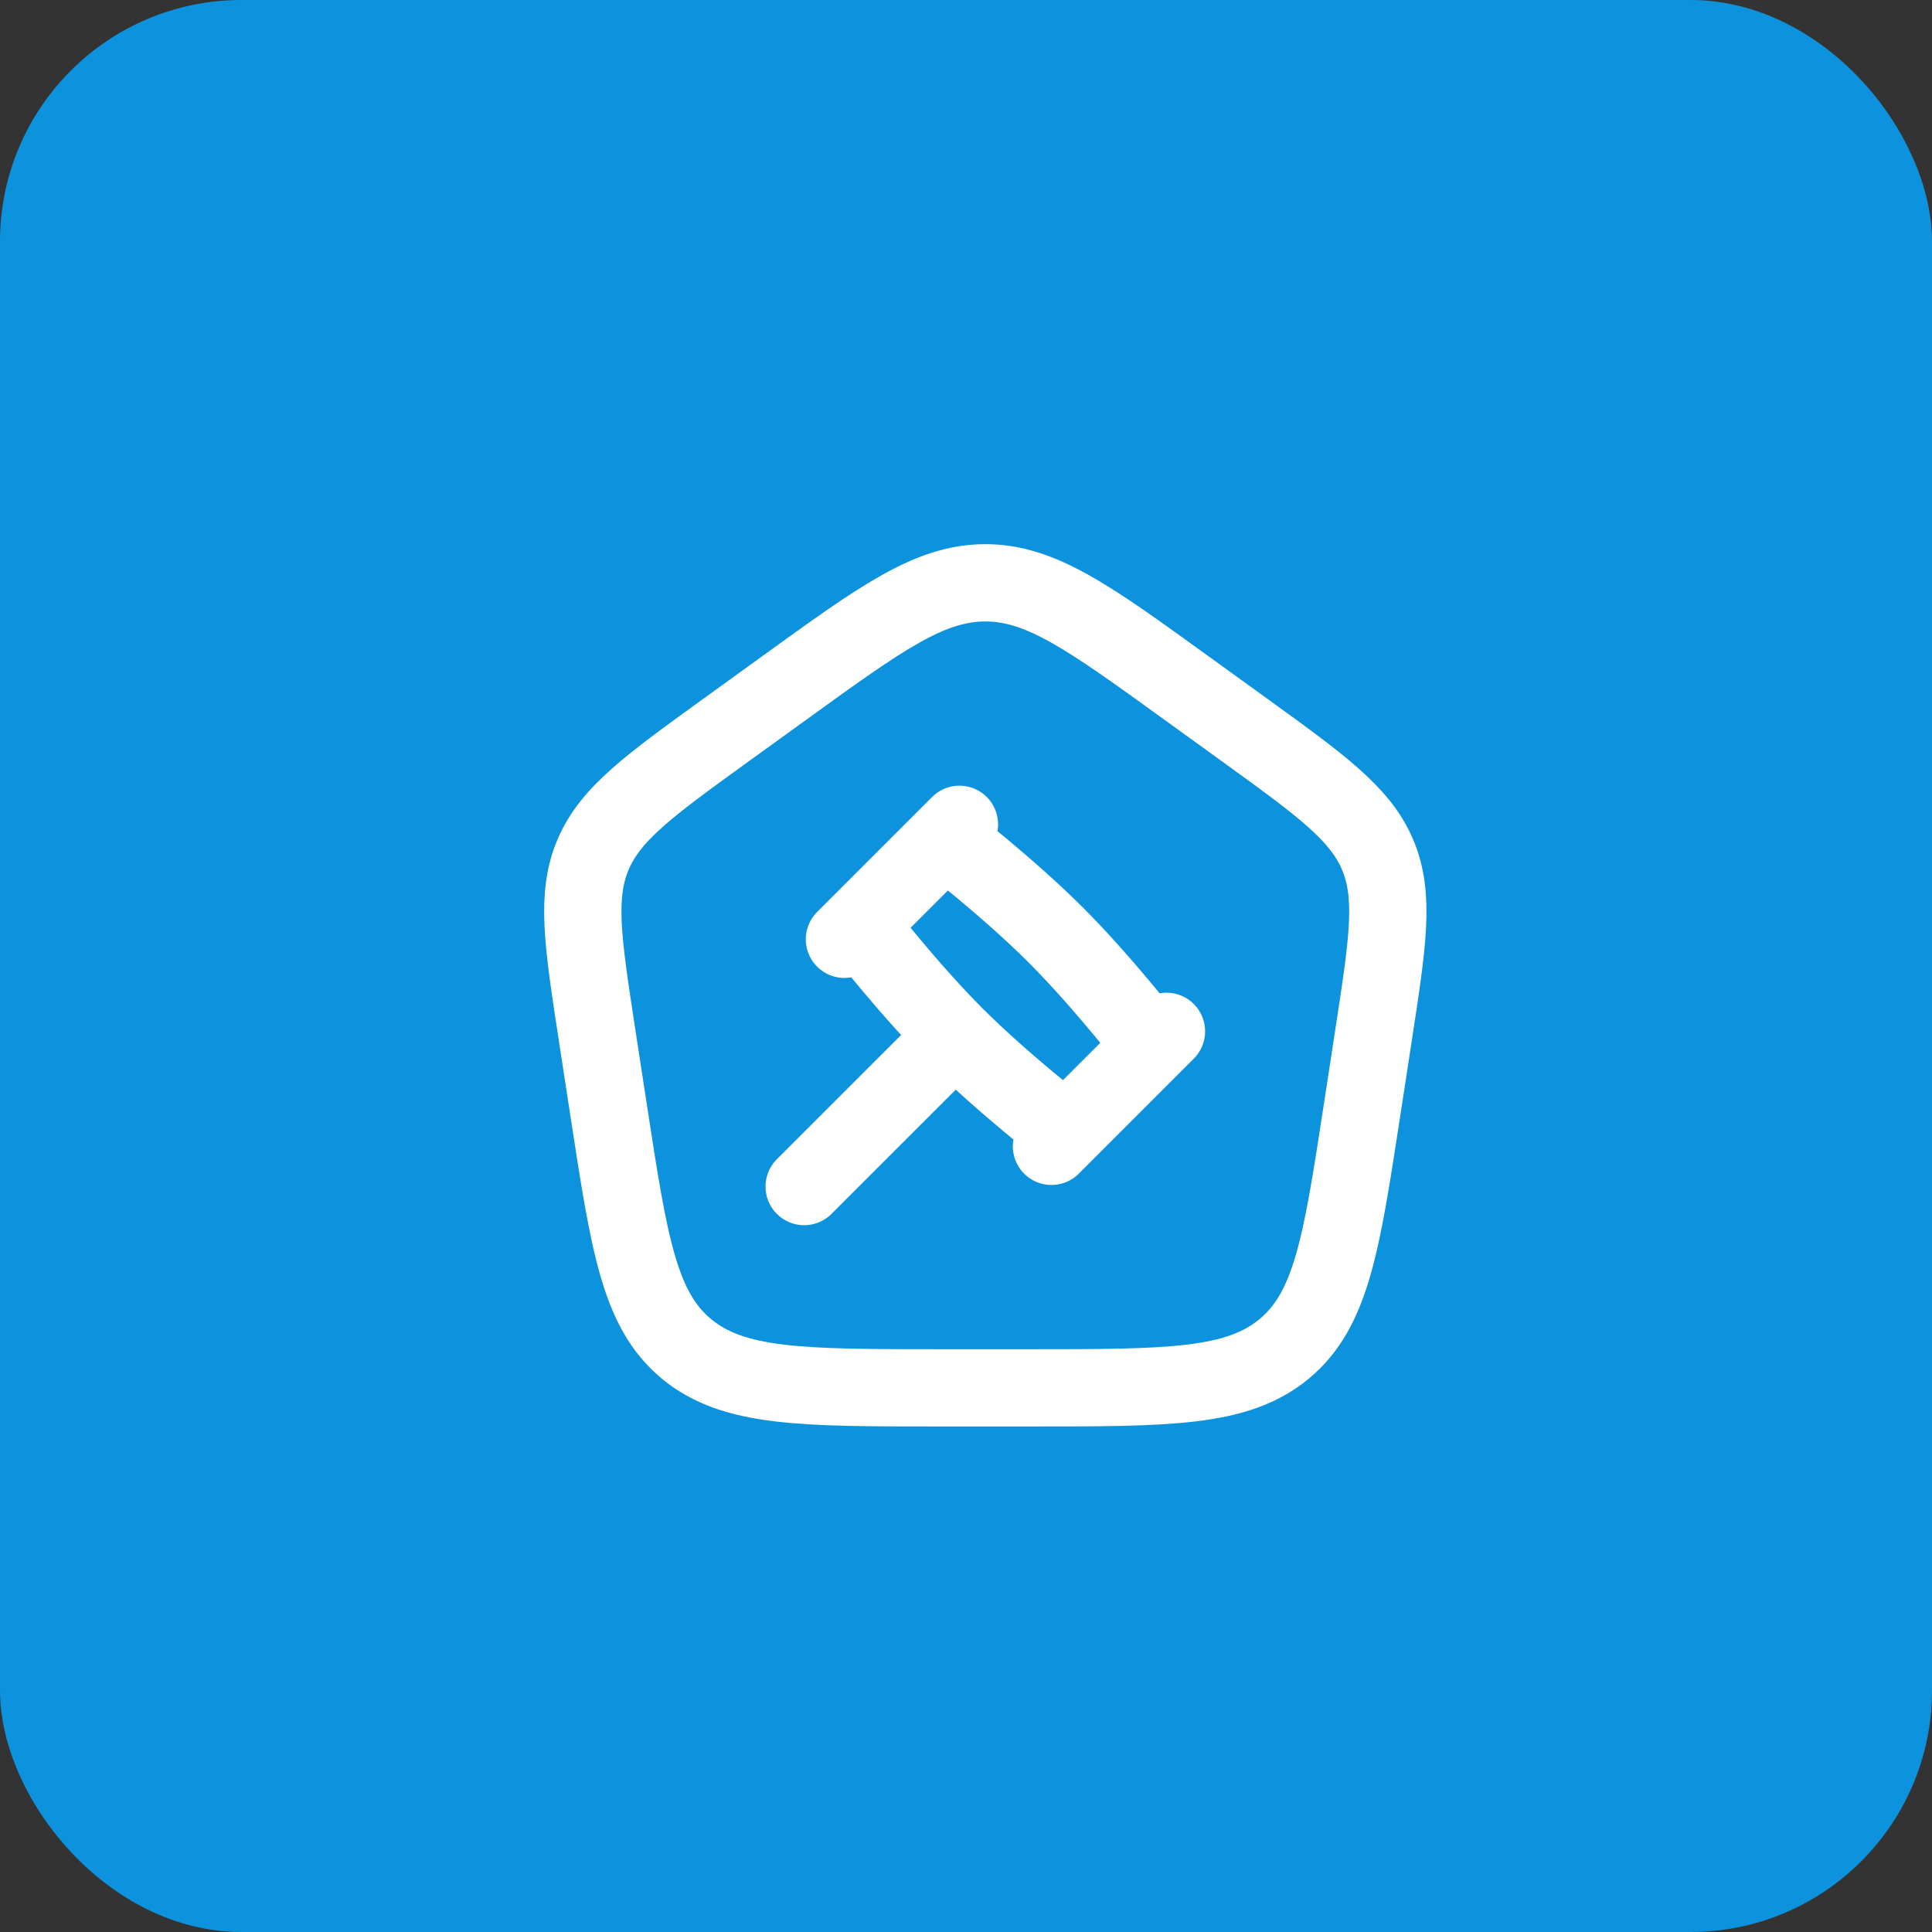 <svg width="50" height="50" viewBox="0 0 50 50" fill="none" xmlns="http://www.w3.org/2000/svg">
<rect x="0" y="0" width="50" height="50" fill="#333333" stroke="none"/>
<rect width="50" height="50" rx="6.25" fill="#0D93DD"/>
<path d="M15.449 26.765C15.082 24.371 14.897 23.175 15.35 22.113C15.802 21.053 16.806 20.327 18.814 18.876L20.314 17.792C22.811 15.986 24.06 15.083 25.5 15.083C26.941 15.083 28.19 15.986 30.687 17.792L32.187 18.876C34.194 20.327 35.197 21.053 35.65 22.113C36.102 23.175 35.919 24.371 35.551 26.764L35.238 28.805C34.717 32.197 34.455 33.893 33.239 34.905C32.022 35.918 30.244 35.917 26.687 35.917H24.313C20.755 35.917 18.977 35.917 17.761 34.905C16.544 33.893 16.284 32.197 15.762 28.804L15.449 26.765Z" stroke="white" stroke-width="2" stroke-linecap="round" stroke-linejoin="round"/>
<path d="M24.719 26.802C25.955 28.038 27.583 29.295 27.583 29.295L29.816 27.062C29.816 27.062 28.559 25.434 27.323 24.198C26.087 22.961 24.458 21.705 24.458 21.705L22.226 23.937C22.226 23.937 23.482 25.566 24.719 26.802ZM24.719 26.802L20.812 30.708M30.188 26.691L27.212 29.667M24.83 21.333L21.854 24.309" stroke="white" stroke-width="2" stroke-linecap="round" stroke-linejoin="round"/>
</svg>
